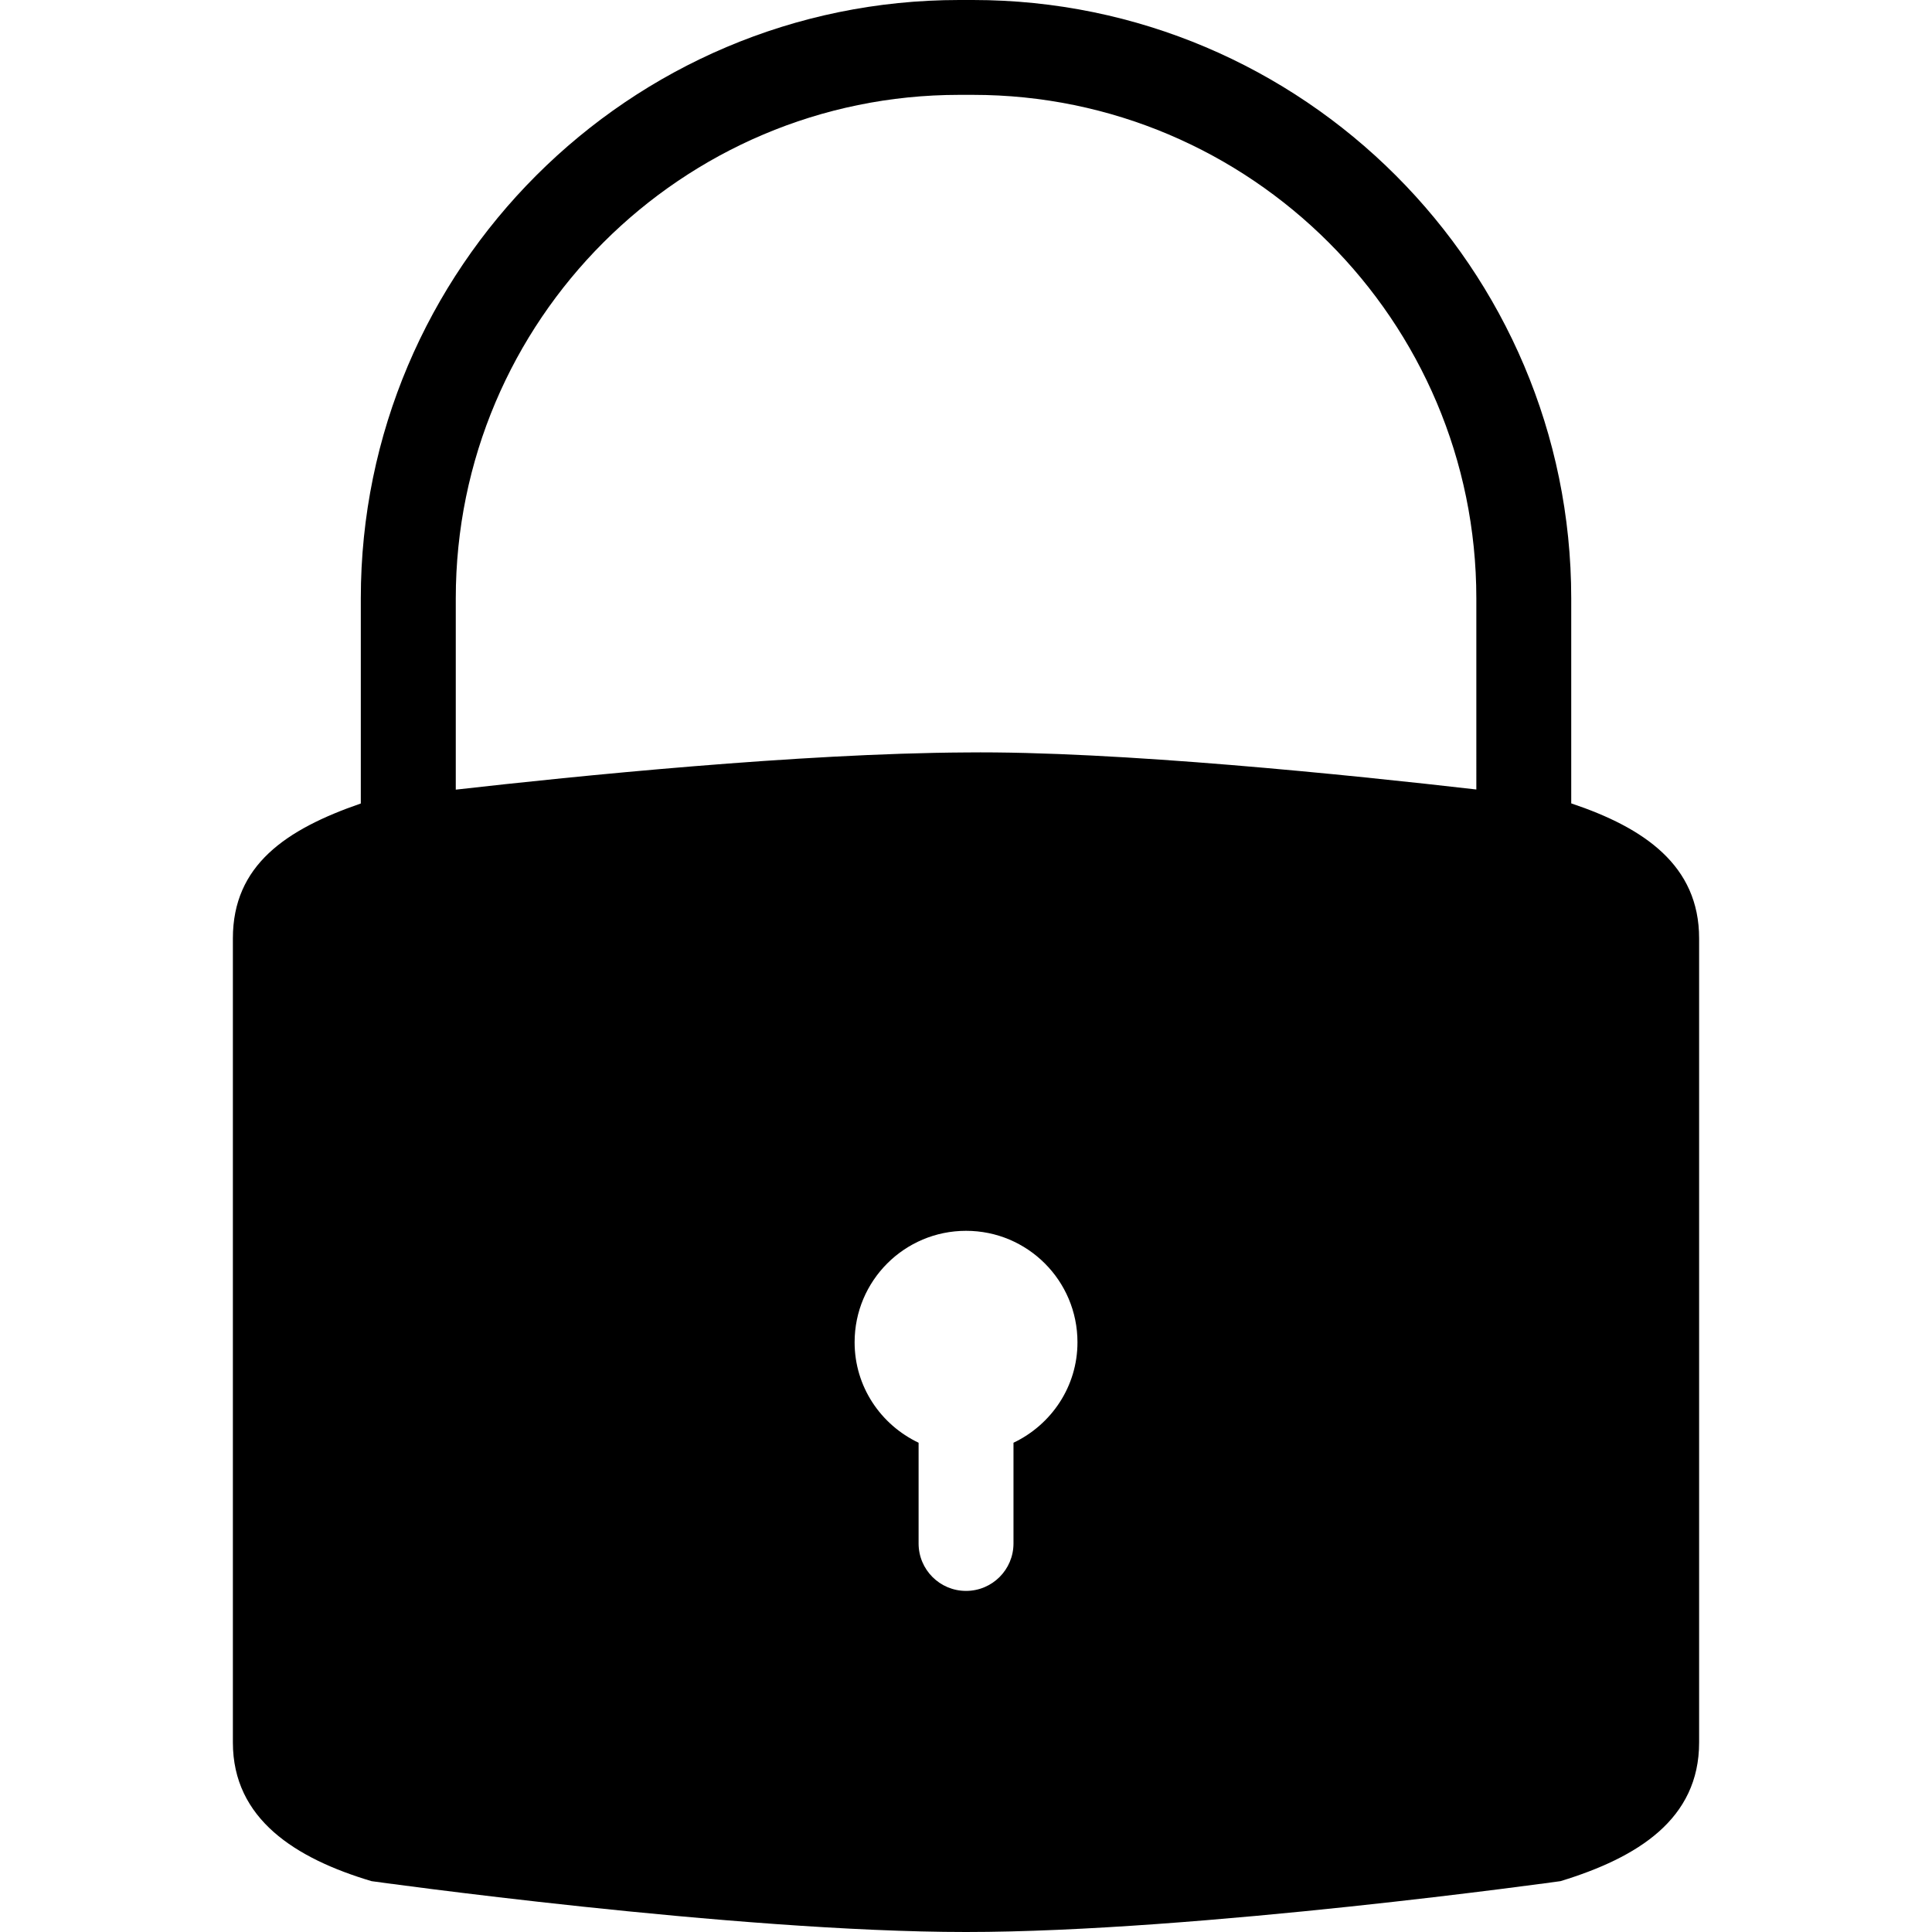 <?xml version="1.0" encoding="iso-8859-1"?>
<!-- Generator: Adobe Illustrator 16.0.0, SVG Export Plug-In . SVG Version: 6.00 Build 0)  -->
<!DOCTYPE svg PUBLIC "-//W3C//DTD SVG 1.1//EN" "http://www.w3.org/Graphics/SVG/1.1/DTD/svg11.dtd">
<svg version="1.1" id="Capa_1" xmlns="http://www.w3.org/2000/svg" xmlns:xlink="http://www.w3.org/1999/xlink" x="0px" y="0px"
	 width="51.062px" height="51.062px" viewBox="0 0 51.062 51.062" style="enable-background:new 0 0 51.062 51.062;"
	 xml:space="preserve">
<g>
	<path d="M41.527,21.233v-5.419C41.527,7.093,34.433,0,25.714,0H25.35C16.63,0,9.536,7.094,9.536,15.814v5.422
		C7.552,21.921,6.155,22.87,6.155,24.8v21.254c0,2.023,1.657,3.065,3.664,3.664c0,0,9.604,1.344,15.712,1.344
		c6.106,0,15.712-1.344,15.712-1.344c2.048-0.625,3.664-1.642,3.664-3.664V24.801C44.908,22.872,43.454,21.878,41.527,21.233z
		 M26.786,38.131v2.662c0,0.692-0.561,1.254-1.254,1.254s-1.254-0.561-1.254-1.254v-2.662c-0.998-0.474-1.691-1.48-1.691-2.656
		c0-1.627,1.318-2.945,2.946-2.945c1.627,0,2.944,1.318,2.944,2.945C28.478,36.649,27.783,37.657,26.786,38.131z M39.019,20.866
		c-3.295-0.379-9.51-1.022-13.486-0.979c-4.397,0.023-10.317,0.623-13.487,0.983v-5.057c0-7.337,5.968-13.306,13.305-13.306h0.364
		c7.335,0,13.304,5.969,13.304,13.306V20.866L39.019,20.866z"/>
</g>
<g>
</g>
<g>
</g>
<g>
</g>
<g>
</g>
<g>
</g>
<g>
</g>
<g>
</g>
<g>
</g>
<g>
</g>
<g>
</g>
<g>
</g>
<g>
</g>
<g>
</g>
<g>
</g>
<g>
</g>
</svg>

